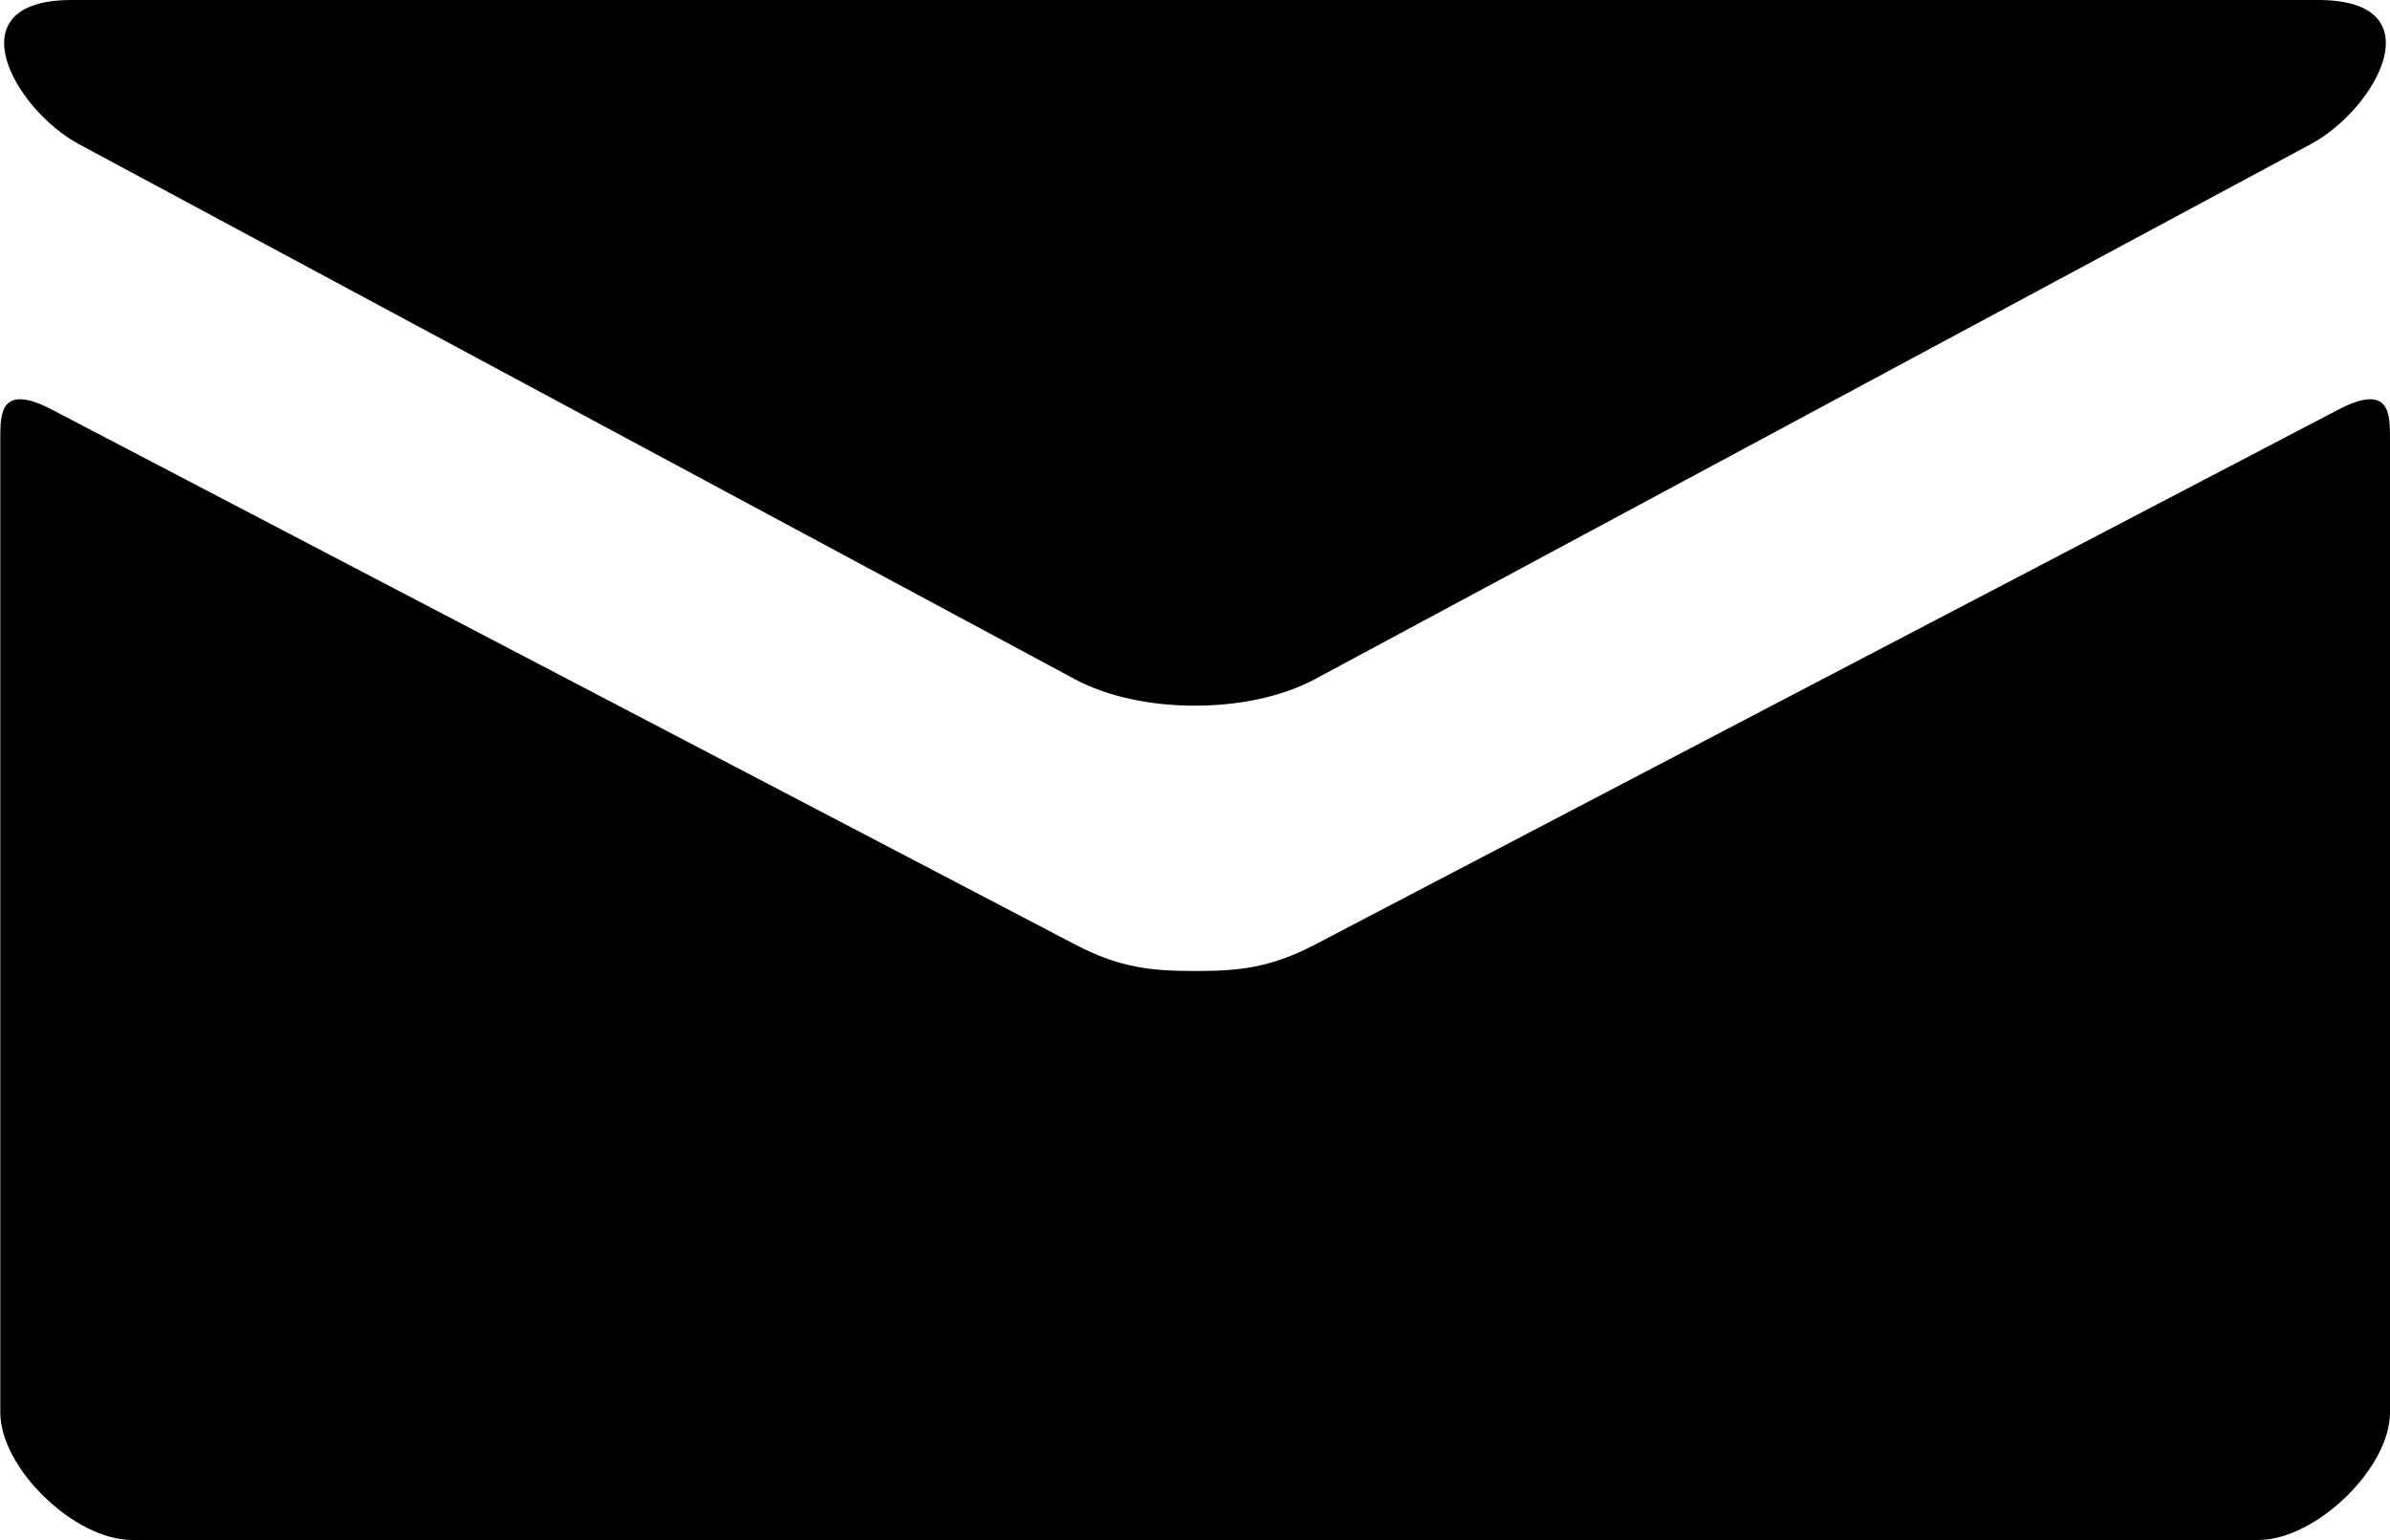 <?xml version="1.0" encoding="utf-8"?>
<!-- Generator: Adobe Illustrator 19.1.0, SVG Export Plug-In . SVG Version: 6.00 Build 0)  -->
<svg version="1.1" id="All_glyphs" xmlns="http://www.w3.org/2000/svg" xmlns:xlink="http://www.w3.org/1999/xlink" x="0px" y="0px"
	 viewBox="0 0 798.9 514.8" style="enable-background:new 0 0 798.9 514.8;" xml:space="preserve">
<g>
	<path d="M26.4,48.2C48,59.8,348,221,359.2,227c11.2,6,25.6,8.9,40.2,8.9s29-2.9,40.2-8.9c11.2-6,311.2-167.2,332.8-178.8
		C794.2,36.5,814.7,0,774.9,0H24C-15.8,0,4.7,36.5,26.4,48.2z M781.7,136.9c-24.6,12.8-327,170.9-342,178.8
		c-15.1,7.9-25.6,8.9-40.2,8.9s-25.1-1-40.2-8.9c-15.1-7.9-317.4-166-342-178.8c-17.3-9-17.2,1.6-17.2,9.7c0,8.2,0,325.6,0,325.6
		c0,18.6,24.8,42.6,44,42.6h710.8c19.2,0,44-24,44-42.6c0,0,0-317.4,0-325.6C798.9,138.5,799,127.9,781.7,136.9z"/>
</g>
</svg>
